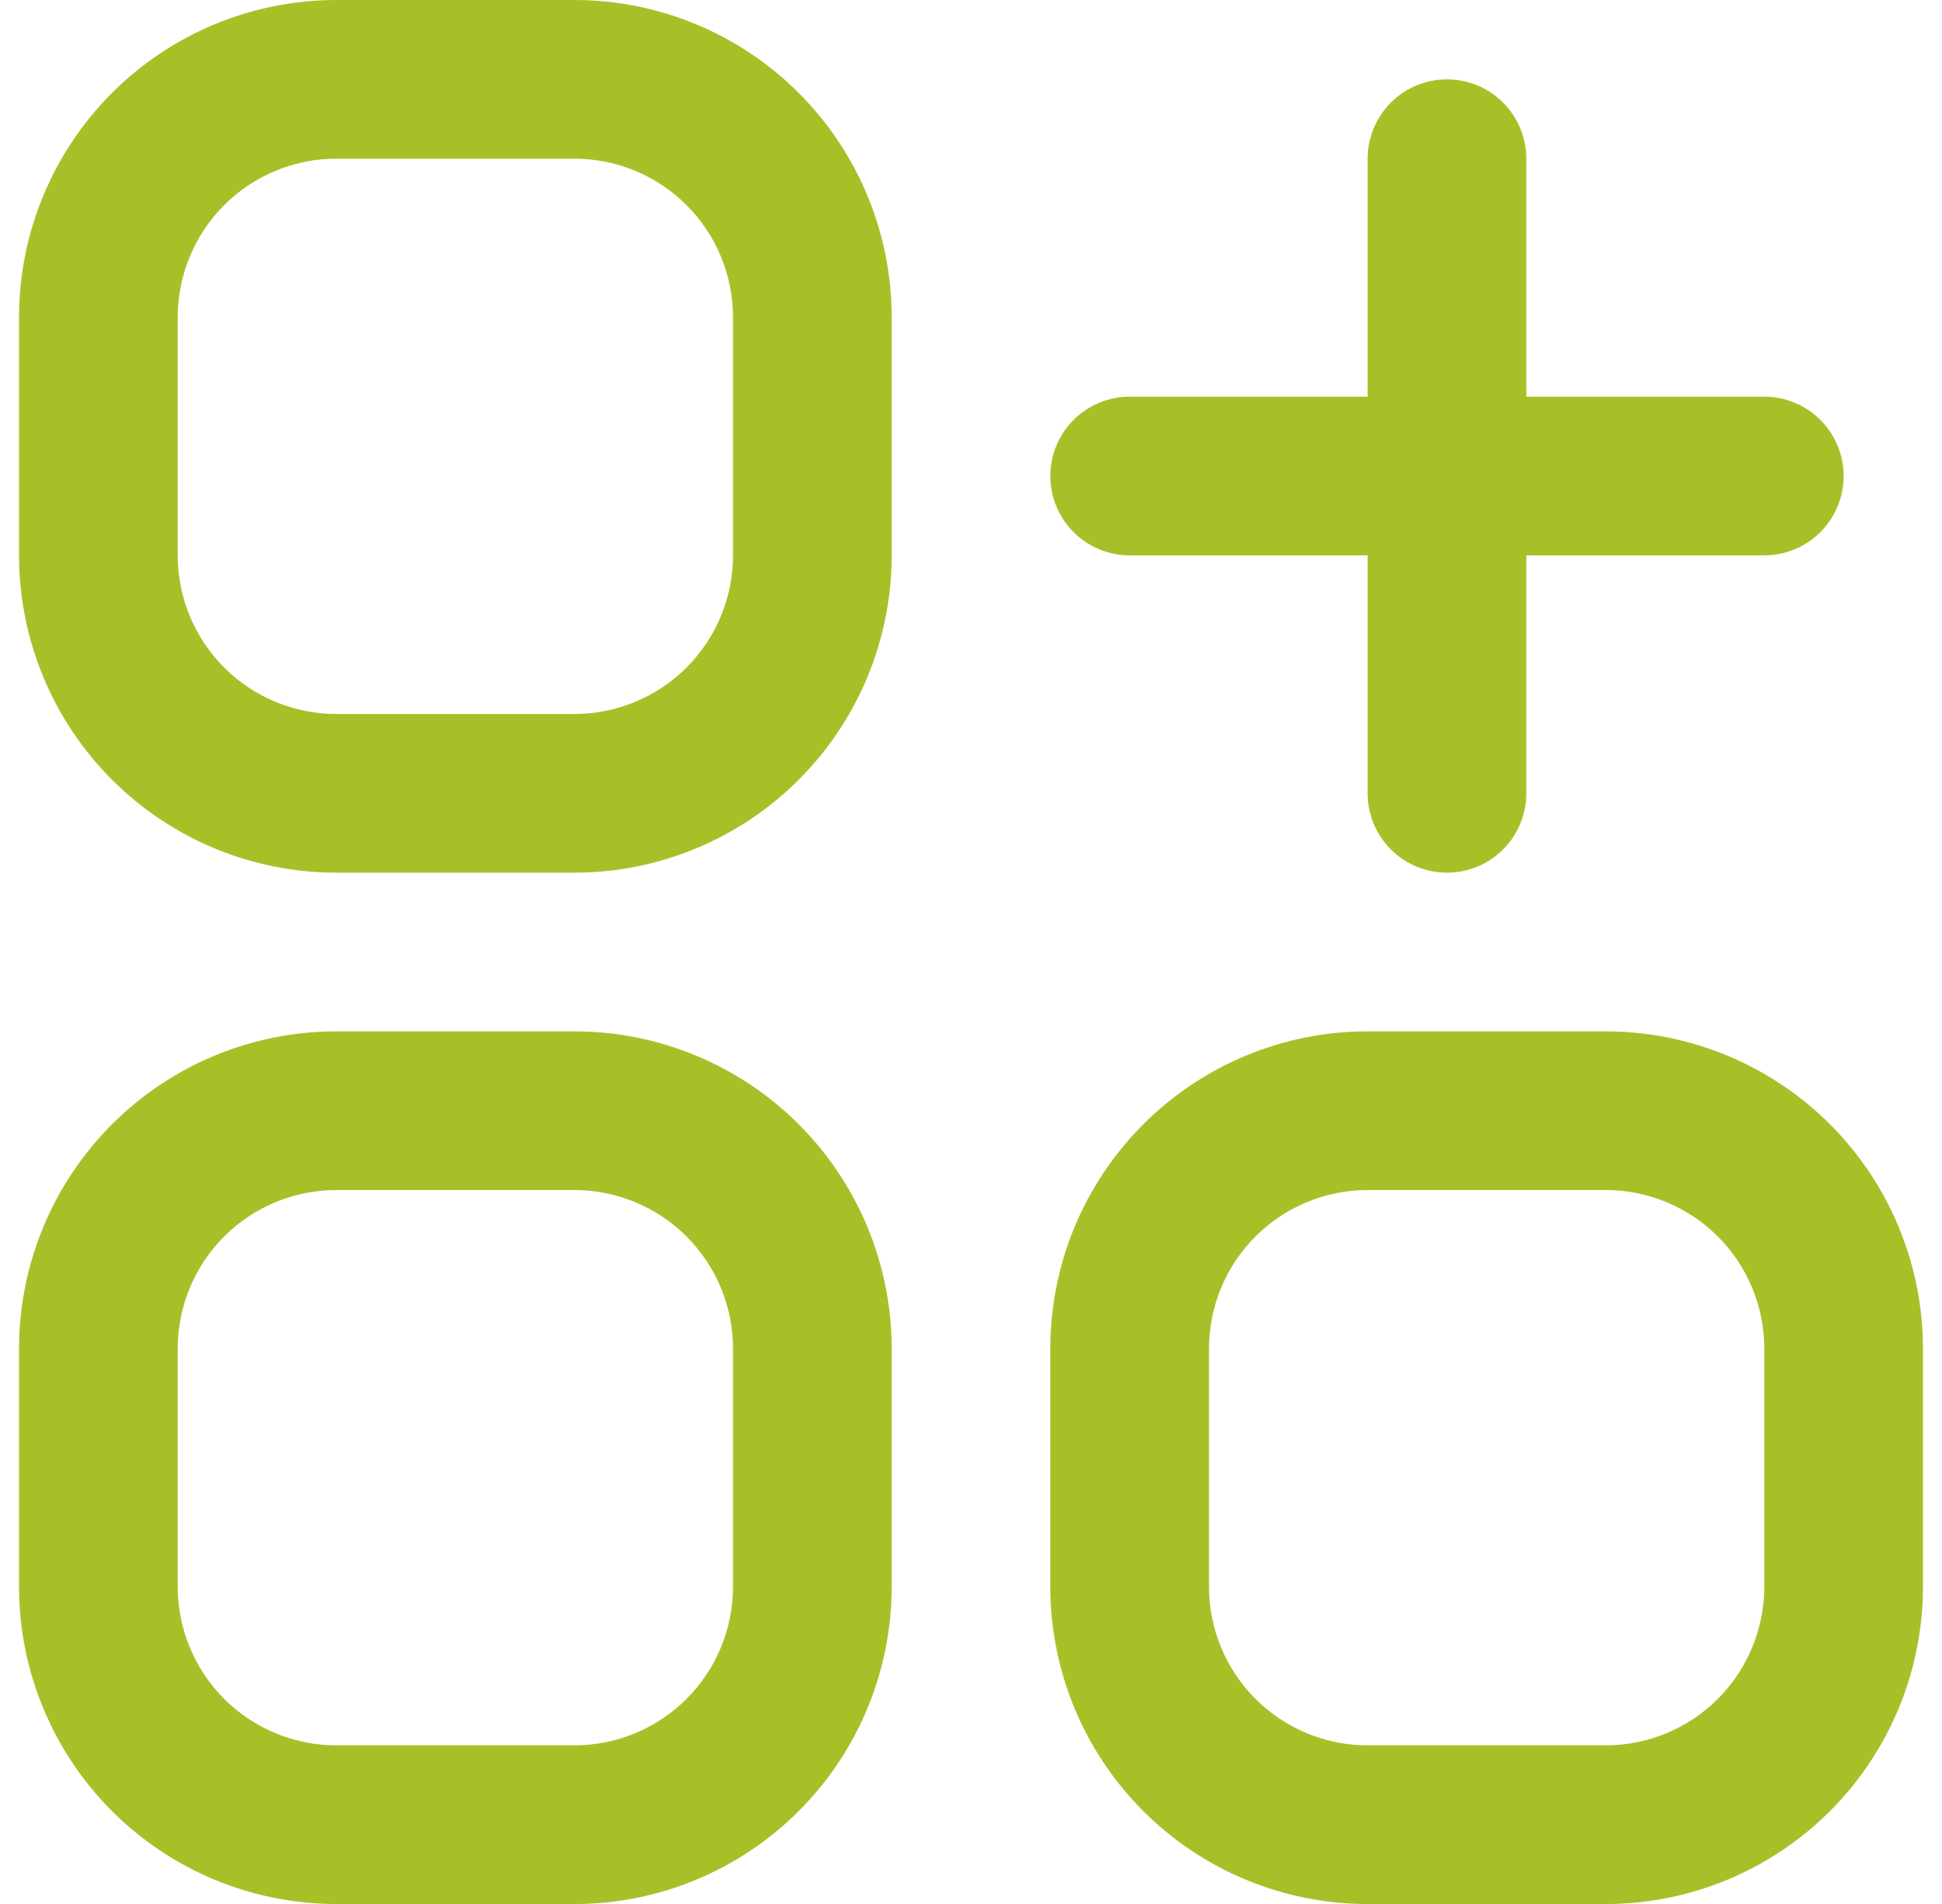 <svg width="51" height="50" viewBox="0 0 51 50" fill="none" xmlns="http://www.w3.org/2000/svg">
<g clip-path="url(#clip0_2821_10404)">
<path d="M15.083 0H8.833C6.623 0 4.504 0.878 2.941 2.441C1.378 4.004 0.5 6.123 0.5 8.333L0.5 14.583C0.5 16.794 1.378 18.913 2.941 20.476C4.504 22.039 6.623 22.917 8.833 22.917H15.083C17.294 22.917 19.413 22.039 20.976 20.476C22.539 18.913 23.417 16.794 23.417 14.583V8.333C23.417 6.123 22.539 4.004 20.976 2.441C19.413 0.878 17.294 0 15.083 0ZM19.25 14.583C19.25 15.688 18.811 16.748 18.03 17.53C17.248 18.311 16.188 18.75 15.083 18.75H8.833C7.728 18.75 6.668 18.311 5.887 17.53C5.106 16.748 4.667 15.688 4.667 14.583V8.333C4.667 7.228 5.106 6.168 5.887 5.387C6.668 4.606 7.728 4.167 8.833 4.167H15.083C16.188 4.167 17.248 4.606 18.03 5.387C18.811 6.168 19.25 7.228 19.25 8.333V14.583Z" fill="#A8C028"/>
<path d="M15.083 27.084H8.833C6.623 27.084 4.504 27.962 2.941 29.525C1.378 31.088 0.5 33.207 0.5 35.417L0.5 41.667C0.5 43.877 1.378 45.997 2.941 47.56C4.504 49.123 6.623 50.001 8.833 50.001H15.083C17.294 50.001 19.413 49.123 20.976 47.56C22.539 45.997 23.417 43.877 23.417 41.667V35.417C23.417 33.207 22.539 31.088 20.976 29.525C19.413 27.962 17.294 27.084 15.083 27.084ZM19.25 41.667C19.25 42.772 18.811 43.832 18.03 44.614C17.248 45.395 16.188 45.834 15.083 45.834H8.833C7.728 45.834 6.668 45.395 5.887 44.614C5.106 43.832 4.667 42.772 4.667 41.667V35.417C4.667 34.312 5.106 33.252 5.887 32.471C6.668 31.69 7.728 31.251 8.833 31.251H15.083C16.188 31.251 17.248 31.69 18.03 32.471C18.811 33.252 19.25 34.312 19.25 35.417V41.667Z" fill="#A8C028"/>
<path d="M42.166 27.084H35.916C33.706 27.084 31.587 27.962 30.024 29.525C28.461 31.088 27.583 33.207 27.583 35.417V41.667C27.583 43.877 28.461 45.997 30.024 47.56C31.587 49.123 33.706 50.001 35.916 50.001H42.166C44.377 50.001 46.496 49.123 48.059 47.56C49.622 45.997 50.5 43.877 50.5 41.667V35.417C50.5 33.207 49.622 31.088 48.059 29.525C46.496 27.962 44.377 27.084 42.166 27.084ZM46.333 41.667C46.333 42.772 45.894 43.832 45.113 44.614C44.331 45.395 43.271 45.834 42.166 45.834H35.916C34.811 45.834 33.752 45.395 32.97 44.614C32.189 43.832 31.75 42.772 31.75 41.667V35.417C31.75 34.312 32.189 33.252 32.97 32.471C33.752 31.69 34.811 31.251 35.916 31.251H42.166C43.271 31.251 44.331 31.69 45.113 32.471C45.894 33.252 46.333 34.312 46.333 35.417V41.667Z" fill="#A8C028"/>
<path d="M29.666 14.584H35.916V20.834C35.916 21.387 36.136 21.916 36.526 22.307C36.917 22.698 37.447 22.917 38 22.917C38.552 22.917 39.082 22.698 39.473 22.307C39.864 21.916 40.083 21.387 40.083 20.834V14.584H46.333C46.886 14.584 47.415 14.364 47.806 13.974C48.197 13.583 48.416 13.053 48.416 12.501C48.416 11.948 48.197 11.418 47.806 11.027C47.415 10.637 46.886 10.417 46.333 10.417H40.083V4.167C40.083 3.615 39.864 3.085 39.473 2.694C39.082 2.303 38.552 2.084 38 2.084C37.447 2.084 36.917 2.303 36.526 2.694C36.136 3.085 35.916 3.615 35.916 4.167V10.417H29.666C29.114 10.417 28.584 10.637 28.193 11.027C27.802 11.418 27.583 11.948 27.583 12.501C27.583 13.053 27.802 13.583 28.193 13.974C28.584 14.364 29.114 14.584 29.666 14.584Z" fill="#A8C028"/>
</g>
<defs>
<clipPath id="clip0_2821_10404">
<rect width="50" height="50" fill="white" transform="translate(0.5)"/>
</clipPath>
</defs>
</svg>
